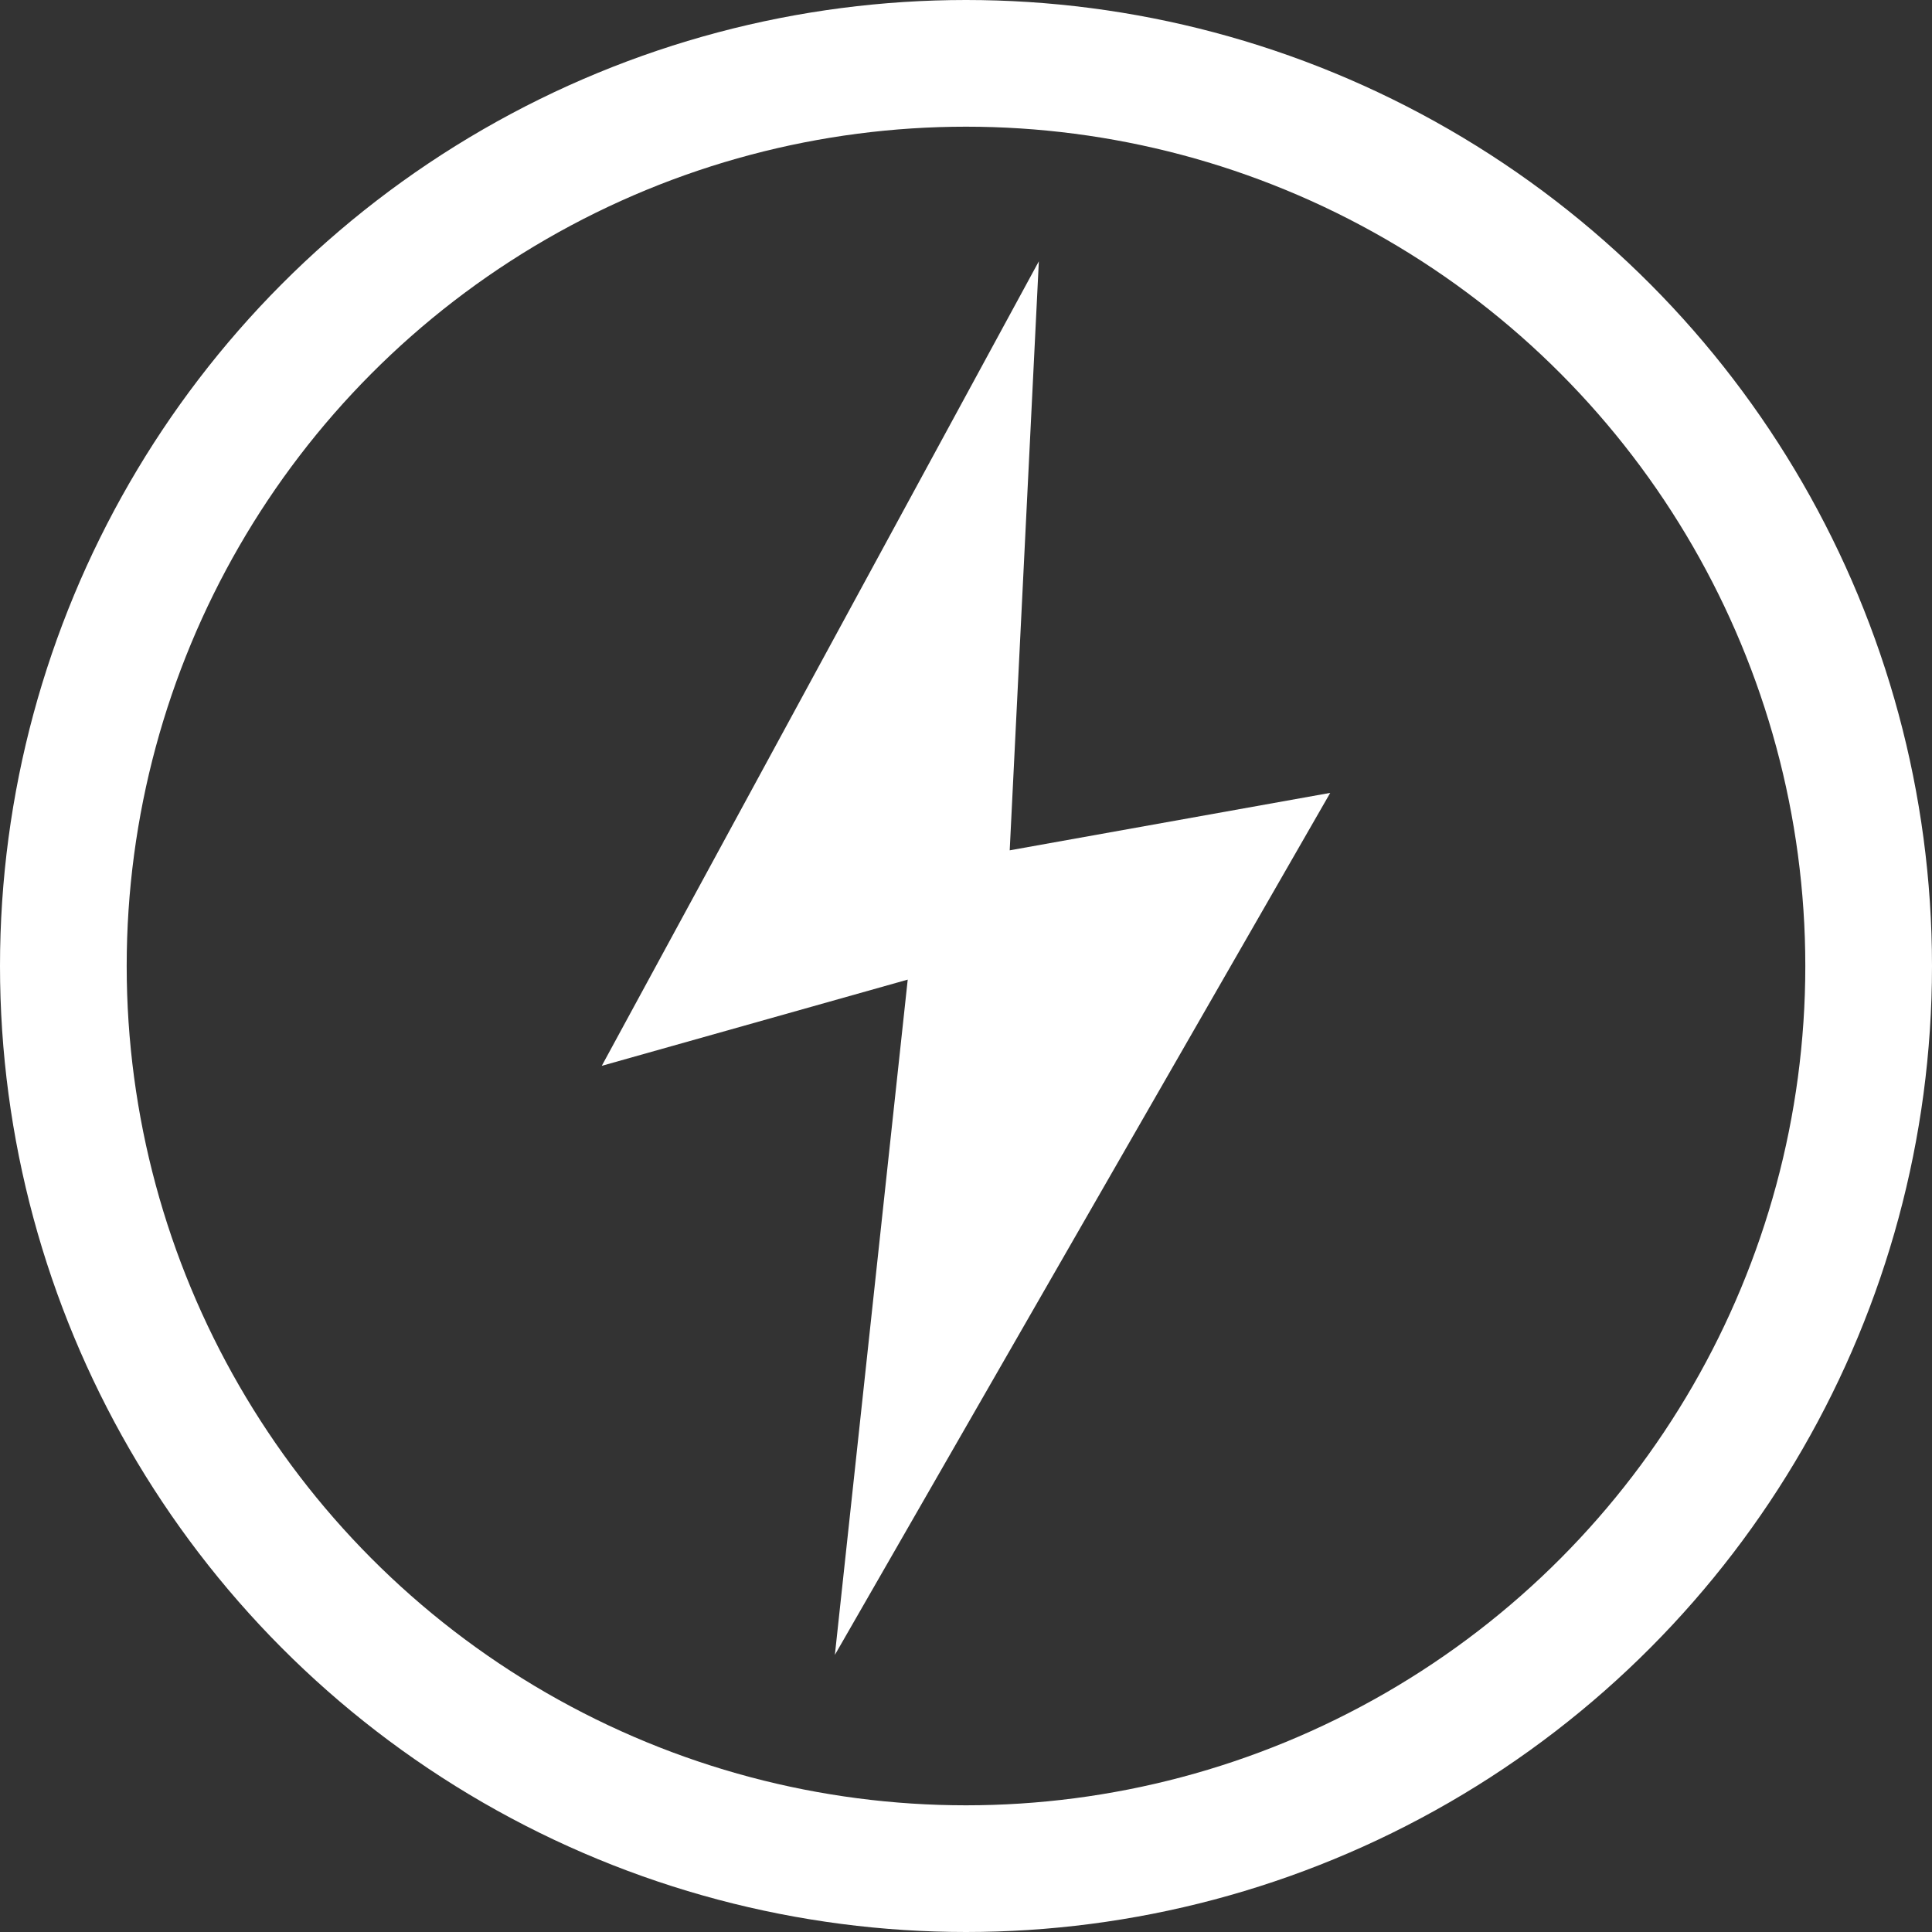 <?xml version="1.0" encoding="UTF-8"?> <svg xmlns="http://www.w3.org/2000/svg" width="61" height="61" viewBox="0 0 61 61" fill="none"><rect x="0" y="0" width="61" height="61" fill="#333333" stroke="none"/><path d="M32.8 8.25L19 33.652L28.66 30.93L26.36 52.25L42 25.034L31.88 26.848L32.8 8.25Z" fill="white"></path><circle cx="30.5" cy="30.5" r="28.5" stroke="white" stroke-width="4"></circle></svg> 